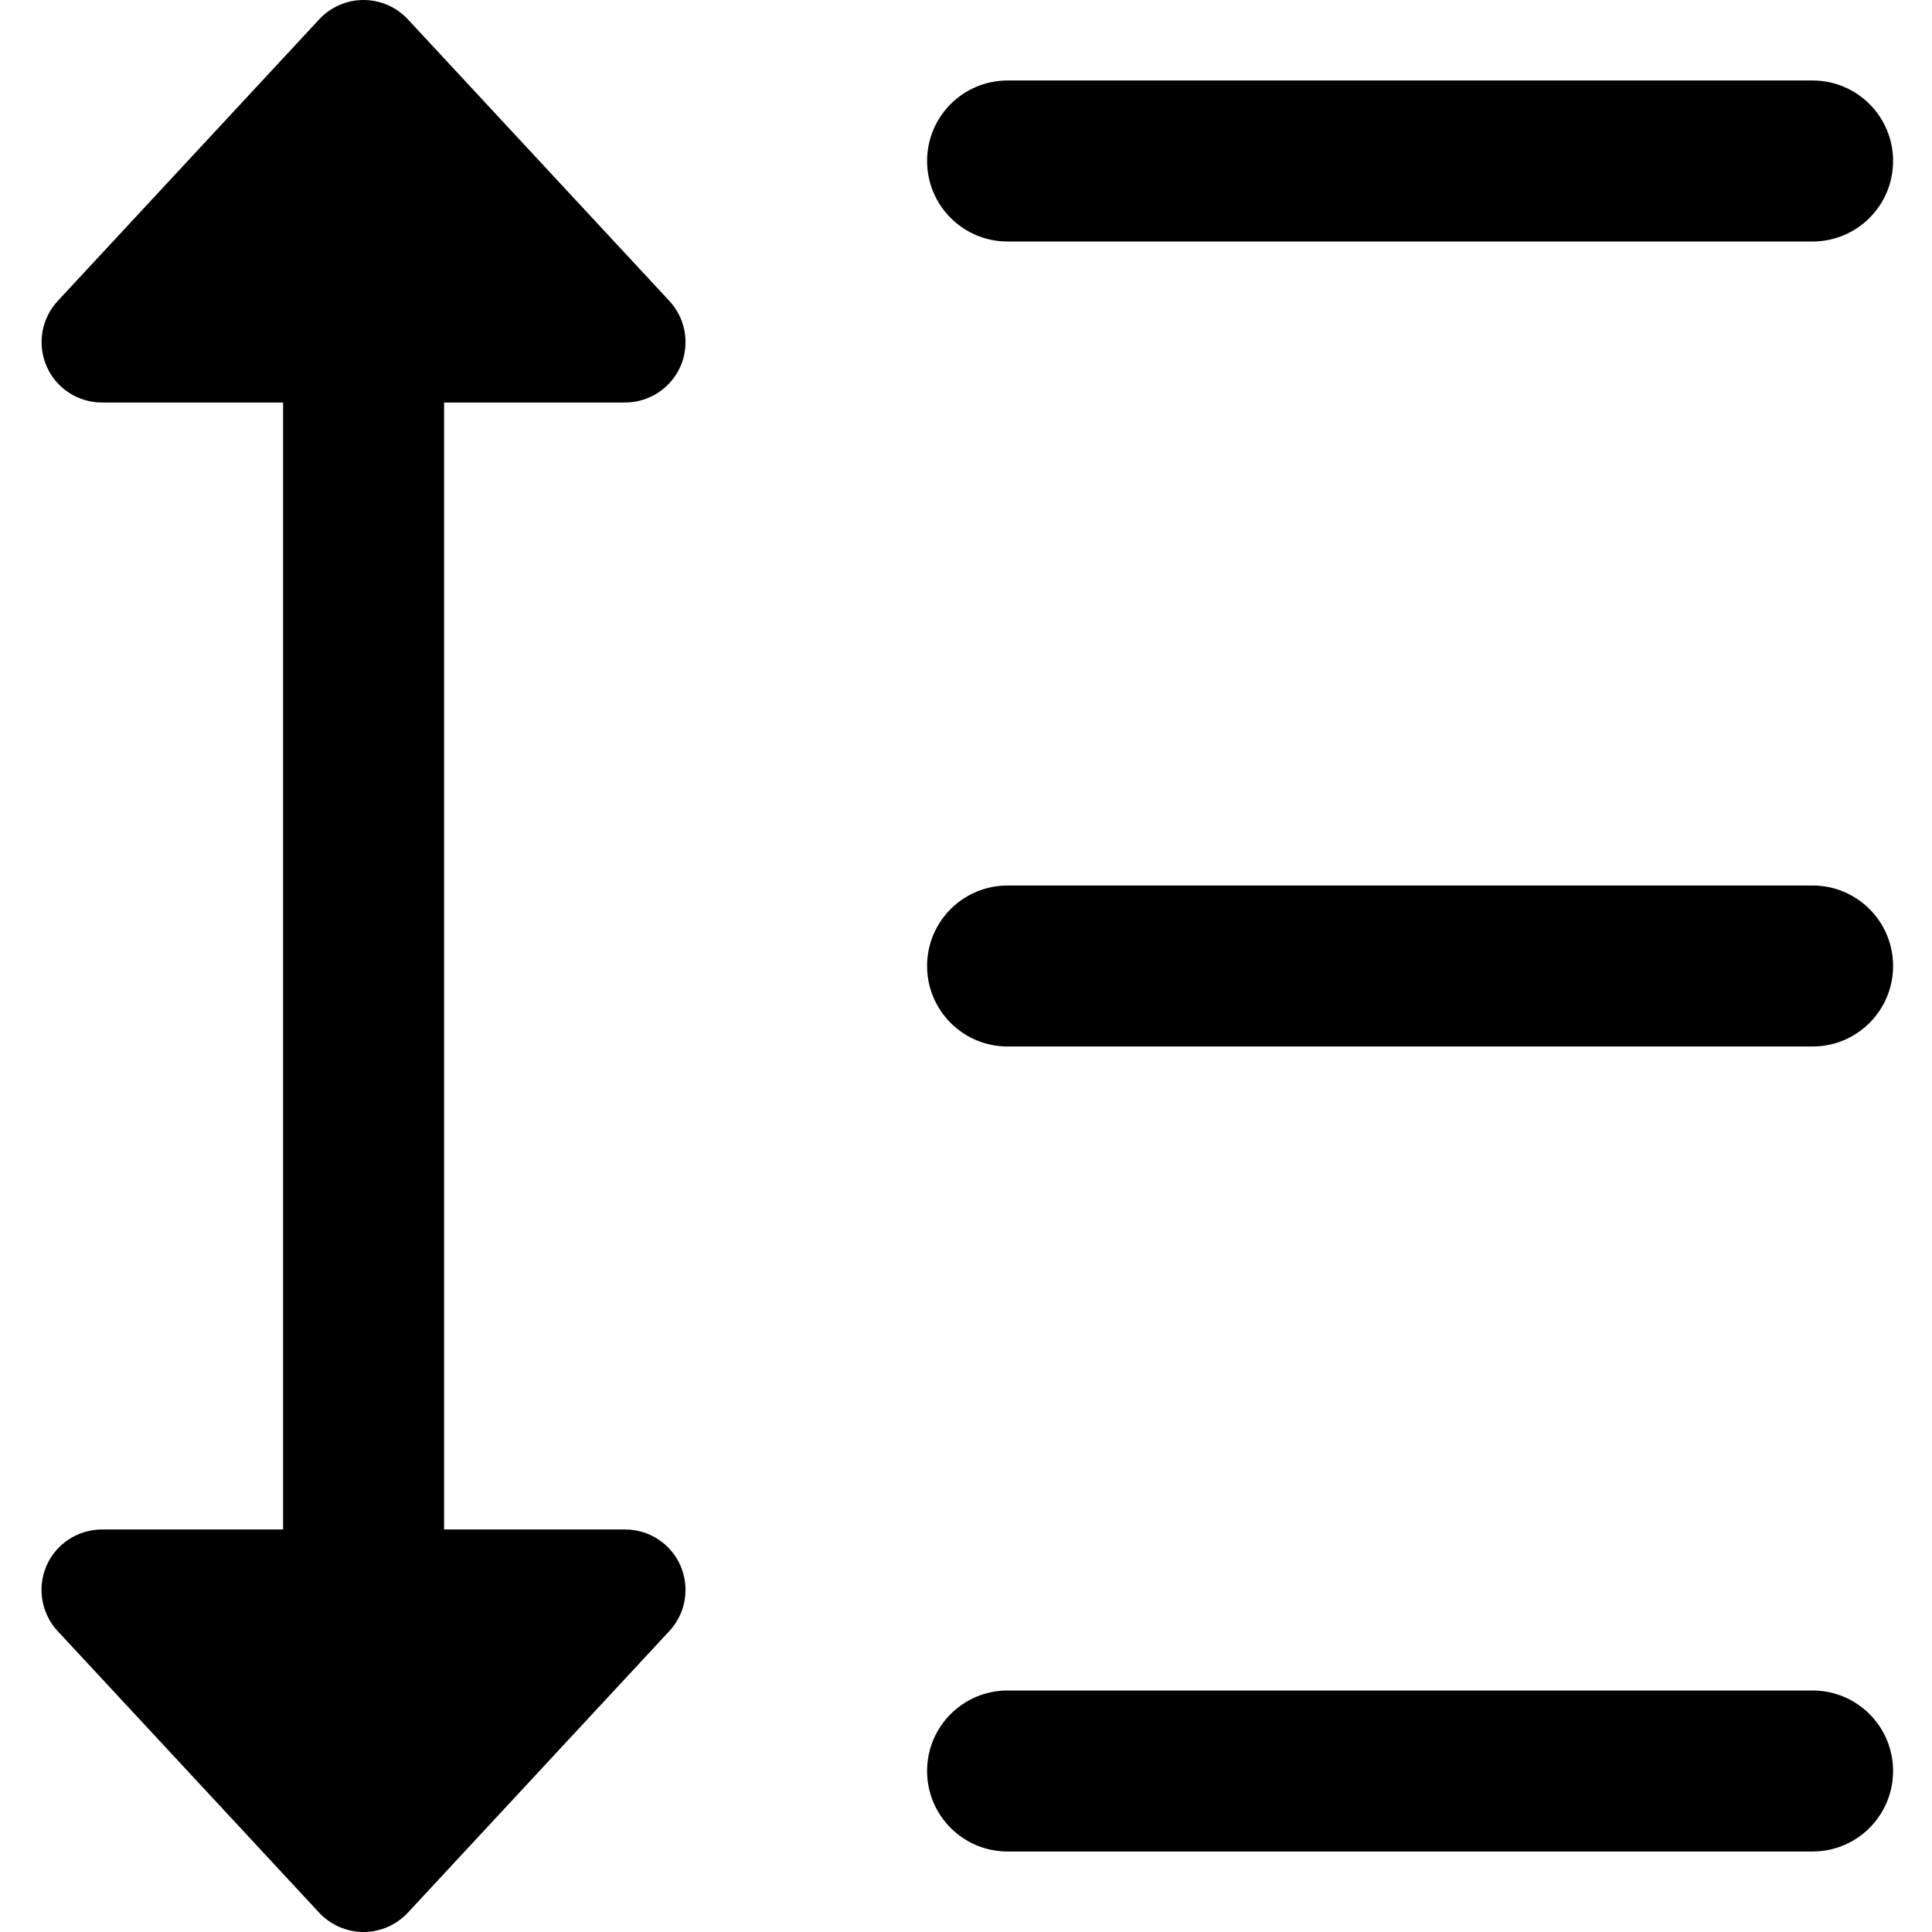<?xml version="1.0" encoding="UTF-8" standalone="no"?>
<!DOCTYPE svg PUBLIC "-//W3C//DTD SVG 1.1//EN" "http://www.w3.org/Graphics/SVG/1.1/DTD/svg11.dtd">
<svg width="100%" height="100%" viewBox="0 0 512 512" version="1.1" xmlns="http://www.w3.org/2000/svg" xmlns:xlink="http://www.w3.org/1999/xlink" xml:space="preserve" xmlns:serif="http://www.serif.com/" style="fill-rule:evenodd;clip-rule:evenodd;stroke-linejoin:round;stroke-miterlimit:1.414;">
    <path d="M480.355,490.668L267.02,490.668C255.223,490.668 245.688,481.109 245.688,469.332C245.688,457.559 255.223,448 267.02,448L480.355,448C492.152,448 501.688,457.559 501.688,469.332C501.688,481.109 492.152,490.668 480.355,490.668Z" style="fill-rule:nonzero;"/>
    <path d="M480.355,277.332L267.02,277.332C255.223,277.332 245.688,267.777 245.688,256C245.688,244.223 255.223,234.668 267.02,234.668L480.355,234.668C492.152,234.668 501.688,244.223 501.688,256C501.688,267.777 492.152,277.332 480.355,277.332Z" style="fill-rule:nonzero;"/>
    <path d="M480.355,64L267.02,64C255.223,64 245.688,54.441 245.688,42.668C245.688,30.891 255.223,21.332 267.02,21.332L480.355,21.332C492.152,21.332 501.688,30.891 501.688,42.668C501.688,54.441 492.152,64 480.355,64Z" style="fill-rule:nonzero;"/>
    <path d="M165.664,405.332L117.688,405.332L117.688,106.668L165.664,106.668C172.023,106.668 177.781,102.891 180.344,97.066C181.238,94.996 181.664,92.844 181.664,90.668C181.664,86.699 180.195,82.793 177.398,79.766L108.066,5.098C105.035,1.855 100.793,0 96.332,0C91.875,0 87.648,1.855 84.621,5.098L15.289,79.766C10.957,84.437 9.824,91.223 12.344,97.066C14.883,102.891 20.641,106.668 27,106.668L75.02,106.668L75.02,405.332L27,405.332C20.641,405.332 14.883,409.109 12.32,414.934C9.805,420.758 10.934,427.563 15.266,432.234L84.598,506.902C87.648,510.145 91.895,512 96.332,512C100.77,512 105.035,510.145 108.066,506.902L177.398,432.234C180.195,429.207 181.664,425.301 181.664,421.332C181.664,419.156 181.219,417.004 180.344,414.934C177.805,409.109 172.043,405.332 165.664,405.332Z" style="fill-rule:nonzero;"/>
</svg>
